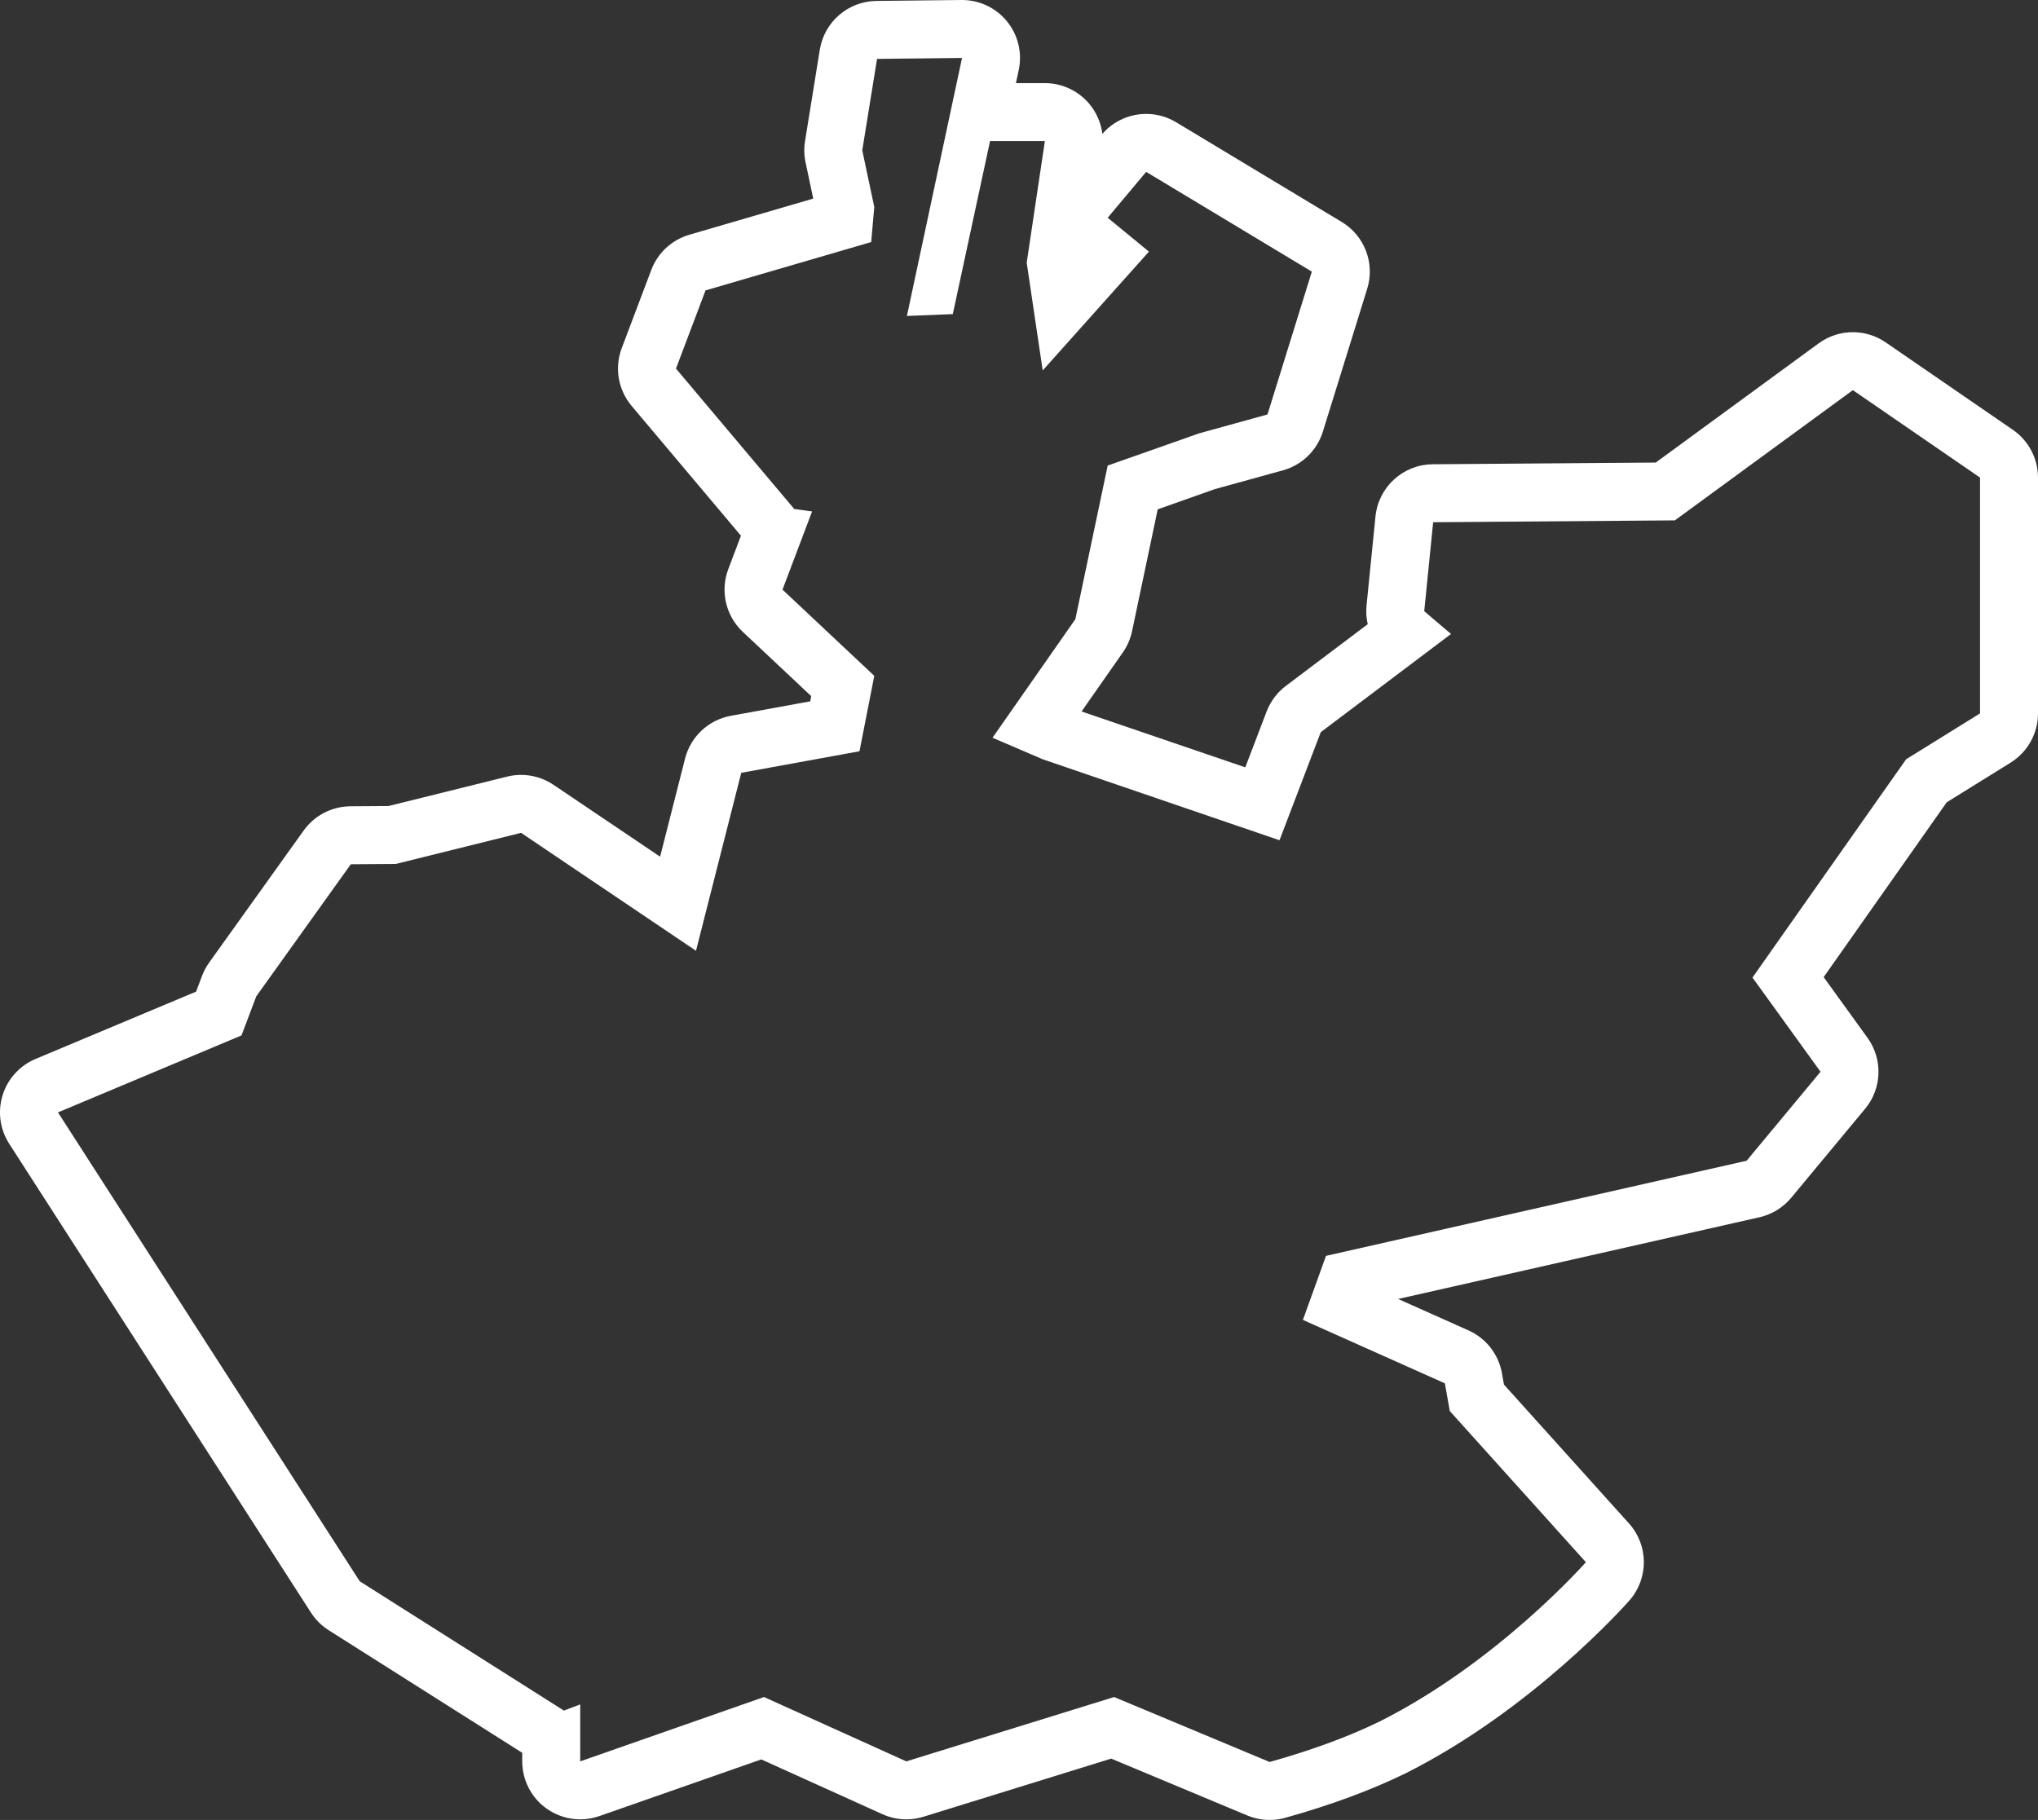 <svg xmlns="http://www.w3.org/2000/svg" width="210.939" height="188.406" viewBox="0 0 210.939 188.406">
  <rect x="0" y="0" width="210.939" height="188.406" fill="#333333" stroke="none"/>
  <defs>
    <style>
      .cls-1 {
        fill: none;
        stroke-linejoin: round;
        fill-rule: evenodd;
      }

      .cls-2, .cls-3 {
        stroke: none;
      }

      .cls-3 {
        fill: #fff;
      }
    </style>
  </defs>
  <g id="icon-jalisco" class="cls-1" transform="translate(-557.95 -300.047)">
    <path class="cls-2" d="M762.889,349.487V373.9l-7.649,4.749-15.9,22.6L746.38,411l-7.649,9.211-43.536,9.848-2.39,6.629,14.692,6.565.51,2.868,14.087,15.649s-9.083,10.326-21.321,16.477a68.069,68.069,0,0,1-11.41,4.207l-16.095-6.725-21.513,6.661-14.724-6.661L618,482.389v-5.9l-1.689.637-21.13-13.386-31.234-48.54,19-7.968,1.53-4.048,9.785-13.673,4.653-.032,12.972-3.219,18.1,12.206,4.685-18.421,12.238-2.231,1.53-7.808-9.5-8.924,3.06-8.1-1.849-.255L627.915,338.2l3.059-8.1,17.147-5,.319-3.633-1.243-5.864,1.53-9.466,8.8-.1-5.7,26.708,4.749-.191,3.856-17.911H666.1l-1.881,12.589,1.657,11.155,11-12.3-4.271-3.506,3.984-4.749,17.146,10.326-4.589,14.788L682.1,344.9l-9.5,3.346-3.346,15.9-8.573,12.27,5.195,2.231,24.509,8.382,4.271-11.187,13.482-10.167-2.773-2.358.924-9.211,25.018-.191,18.422-13.481Z"/>
    <path class="cls-3" d="M 657.523 306.047 L 648.727 306.143 L 647.197 315.608 L 648.44 321.473 L 648.121 325.106 L 630.975 330.109 L 627.915 338.205 L 640.154 352.738 L 642.002 352.993 L 638.942 361.088 L 648.44 370.012 L 646.91 377.82 L 634.672 380.051 L 629.987 398.473 L 611.884 386.266 L 598.912 389.485 L 594.259 389.517 L 584.475 403.19 L 582.945 407.237 L 563.95 415.205 L 595.184 463.745 L 616.314 477.13 L 618.003 476.493 L 618.003 482.389 L 637.03 475.728 L 651.755 482.389 L 673.267 475.728 L 689.362 482.453 C 693.346 481.337 697.33 479.935 700.772 478.246 C 713.01 472.095 722.094 461.769 722.094 461.769 L 708.007 446.12 L 707.497 443.252 L 692.805 436.686 L 695.195 430.057 L 738.731 420.209 L 746.38 410.998 L 739.336 401.246 L 755.24 378.649 L 762.889 373.9 L 762.889 349.487 L 749.726 340.436 L 731.304 353.917 L 706.286 354.109 L 705.362 363.319 L 708.135 365.677 L 694.653 375.844 L 690.382 387.031 L 665.873 378.649 L 660.679 376.418 L 669.252 364.148 L 672.598 348.244 L 682.096 344.898 L 689.139 342.954 L 693.729 328.166 L 676.582 317.839 L 672.598 322.588 L 676.869 326.094 L 665.873 338.396 L 664.216 327.241 L 666.097 314.652 L 660.423 314.652 L 656.567 332.564 L 651.818 332.755 L 657.523 306.047 M 657.523 300.047 C 659.322 300.047 661.027 300.854 662.167 302.248 C 663.322 303.659 663.772 305.518 663.391 307.3 L 663.102 308.652 L 666.097 308.652 C 667.843 308.652 669.502 309.413 670.642 310.736 C 671.421 311.64 671.905 312.746 672.05 313.907 C 673.223 312.555 674.892 311.839 676.585 311.839 C 677.645 311.839 678.714 312.119 679.678 312.699 L 696.824 323.026 C 699.19 324.45 700.277 327.306 699.459 329.944 L 694.87 344.732 C 694.264 346.684 692.706 348.194 690.736 348.737 L 683.692 350.681 L 677.776 352.776 L 675.123 365.383 C 674.957 366.174 674.633 366.922 674.17 367.584 L 669.896 373.701 L 686.841 379.483 L 689.048 373.704 C 689.45 372.651 690.14 371.733 691.04 371.054 L 699.514 364.664 C 699.37 364.035 699.326 363.379 699.392 362.72 L 700.316 353.509 C 700.622 350.461 703.176 348.132 706.24 348.109 L 729.323 347.932 L 746.183 335.594 C 747.236 334.823 748.481 334.436 749.726 334.436 C 750.913 334.436 752.101 334.787 753.126 335.492 L 766.288 344.543 C 767.916 345.663 768.889 347.512 768.889 349.487 L 768.889 373.9 C 768.889 375.976 767.816 377.903 766.053 378.998 L 759.443 383.102 L 746.705 401.201 L 751.244 407.485 C 752.846 409.704 752.744 412.726 750.995 414.831 L 743.346 424.042 C 742.502 425.06 741.344 425.769 740.054 426.061 L 702.662 434.519 L 709.945 437.774 C 711.76 438.585 713.056 440.243 713.404 442.201 L 713.614 443.381 L 726.553 457.755 C 728.59 460.017 728.609 463.446 726.599 465.732 C 726.197 466.189 716.595 477.008 703.467 483.607 C 699.9 485.358 695.716 486.905 690.98 488.231 C 690.45 488.379 689.906 488.453 689.363 488.453 C 688.574 488.453 687.787 488.297 687.049 487.989 L 672.963 482.103 L 653.529 488.121 C 652.95 488.3 652.352 488.389 651.755 488.389 C 650.908 488.389 650.065 488.21 649.282 487.856 L 636.746 482.185 L 619.986 488.052 C 619.34 488.278 618.67 488.389 618.004 488.389 C 616.775 488.389 615.56 488.012 614.531 487.283 C 612.945 486.158 612.003 484.334 612.003 482.389 L 612.003 481.502 L 591.973 468.813 C 591.236 468.347 590.61 467.725 590.138 466.991 L 558.904 418.452 C 557.944 416.96 557.694 415.121 558.219 413.427 C 558.745 411.733 559.993 410.358 561.629 409.672 L 578.245 402.703 L 578.862 401.069 C 579.046 400.582 579.293 400.121 579.596 399.698 L 589.38 386.025 C 590.498 384.463 592.297 383.53 594.218 383.517 L 598.159 383.49 L 610.439 380.443 C 610.916 380.325 611.401 380.266 611.884 380.266 C 613.068 380.266 614.238 380.617 615.238 381.292 L 626.273 388.732 L 628.857 378.573 C 629.436 376.298 631.287 374.57 633.596 374.149 L 641.809 372.652 L 641.914 372.113 L 634.834 365.461 C 633.065 363.799 632.472 361.236 633.33 358.967 L 634.639 355.504 L 623.326 342.07 C 621.926 340.407 621.534 338.117 622.303 336.084 L 625.362 327.988 C 626.028 326.225 627.484 324.878 629.294 324.35 L 642.123 320.606 L 641.327 316.853 C 641.174 316.128 641.156 315.382 641.274 314.651 L 642.804 305.185 C 643.27 302.303 645.742 300.175 648.662 300.143 L 657.458 300.047 C 657.48 300.047 657.502 300.047 657.523 300.047 Z"/>
  </g>
</svg>

